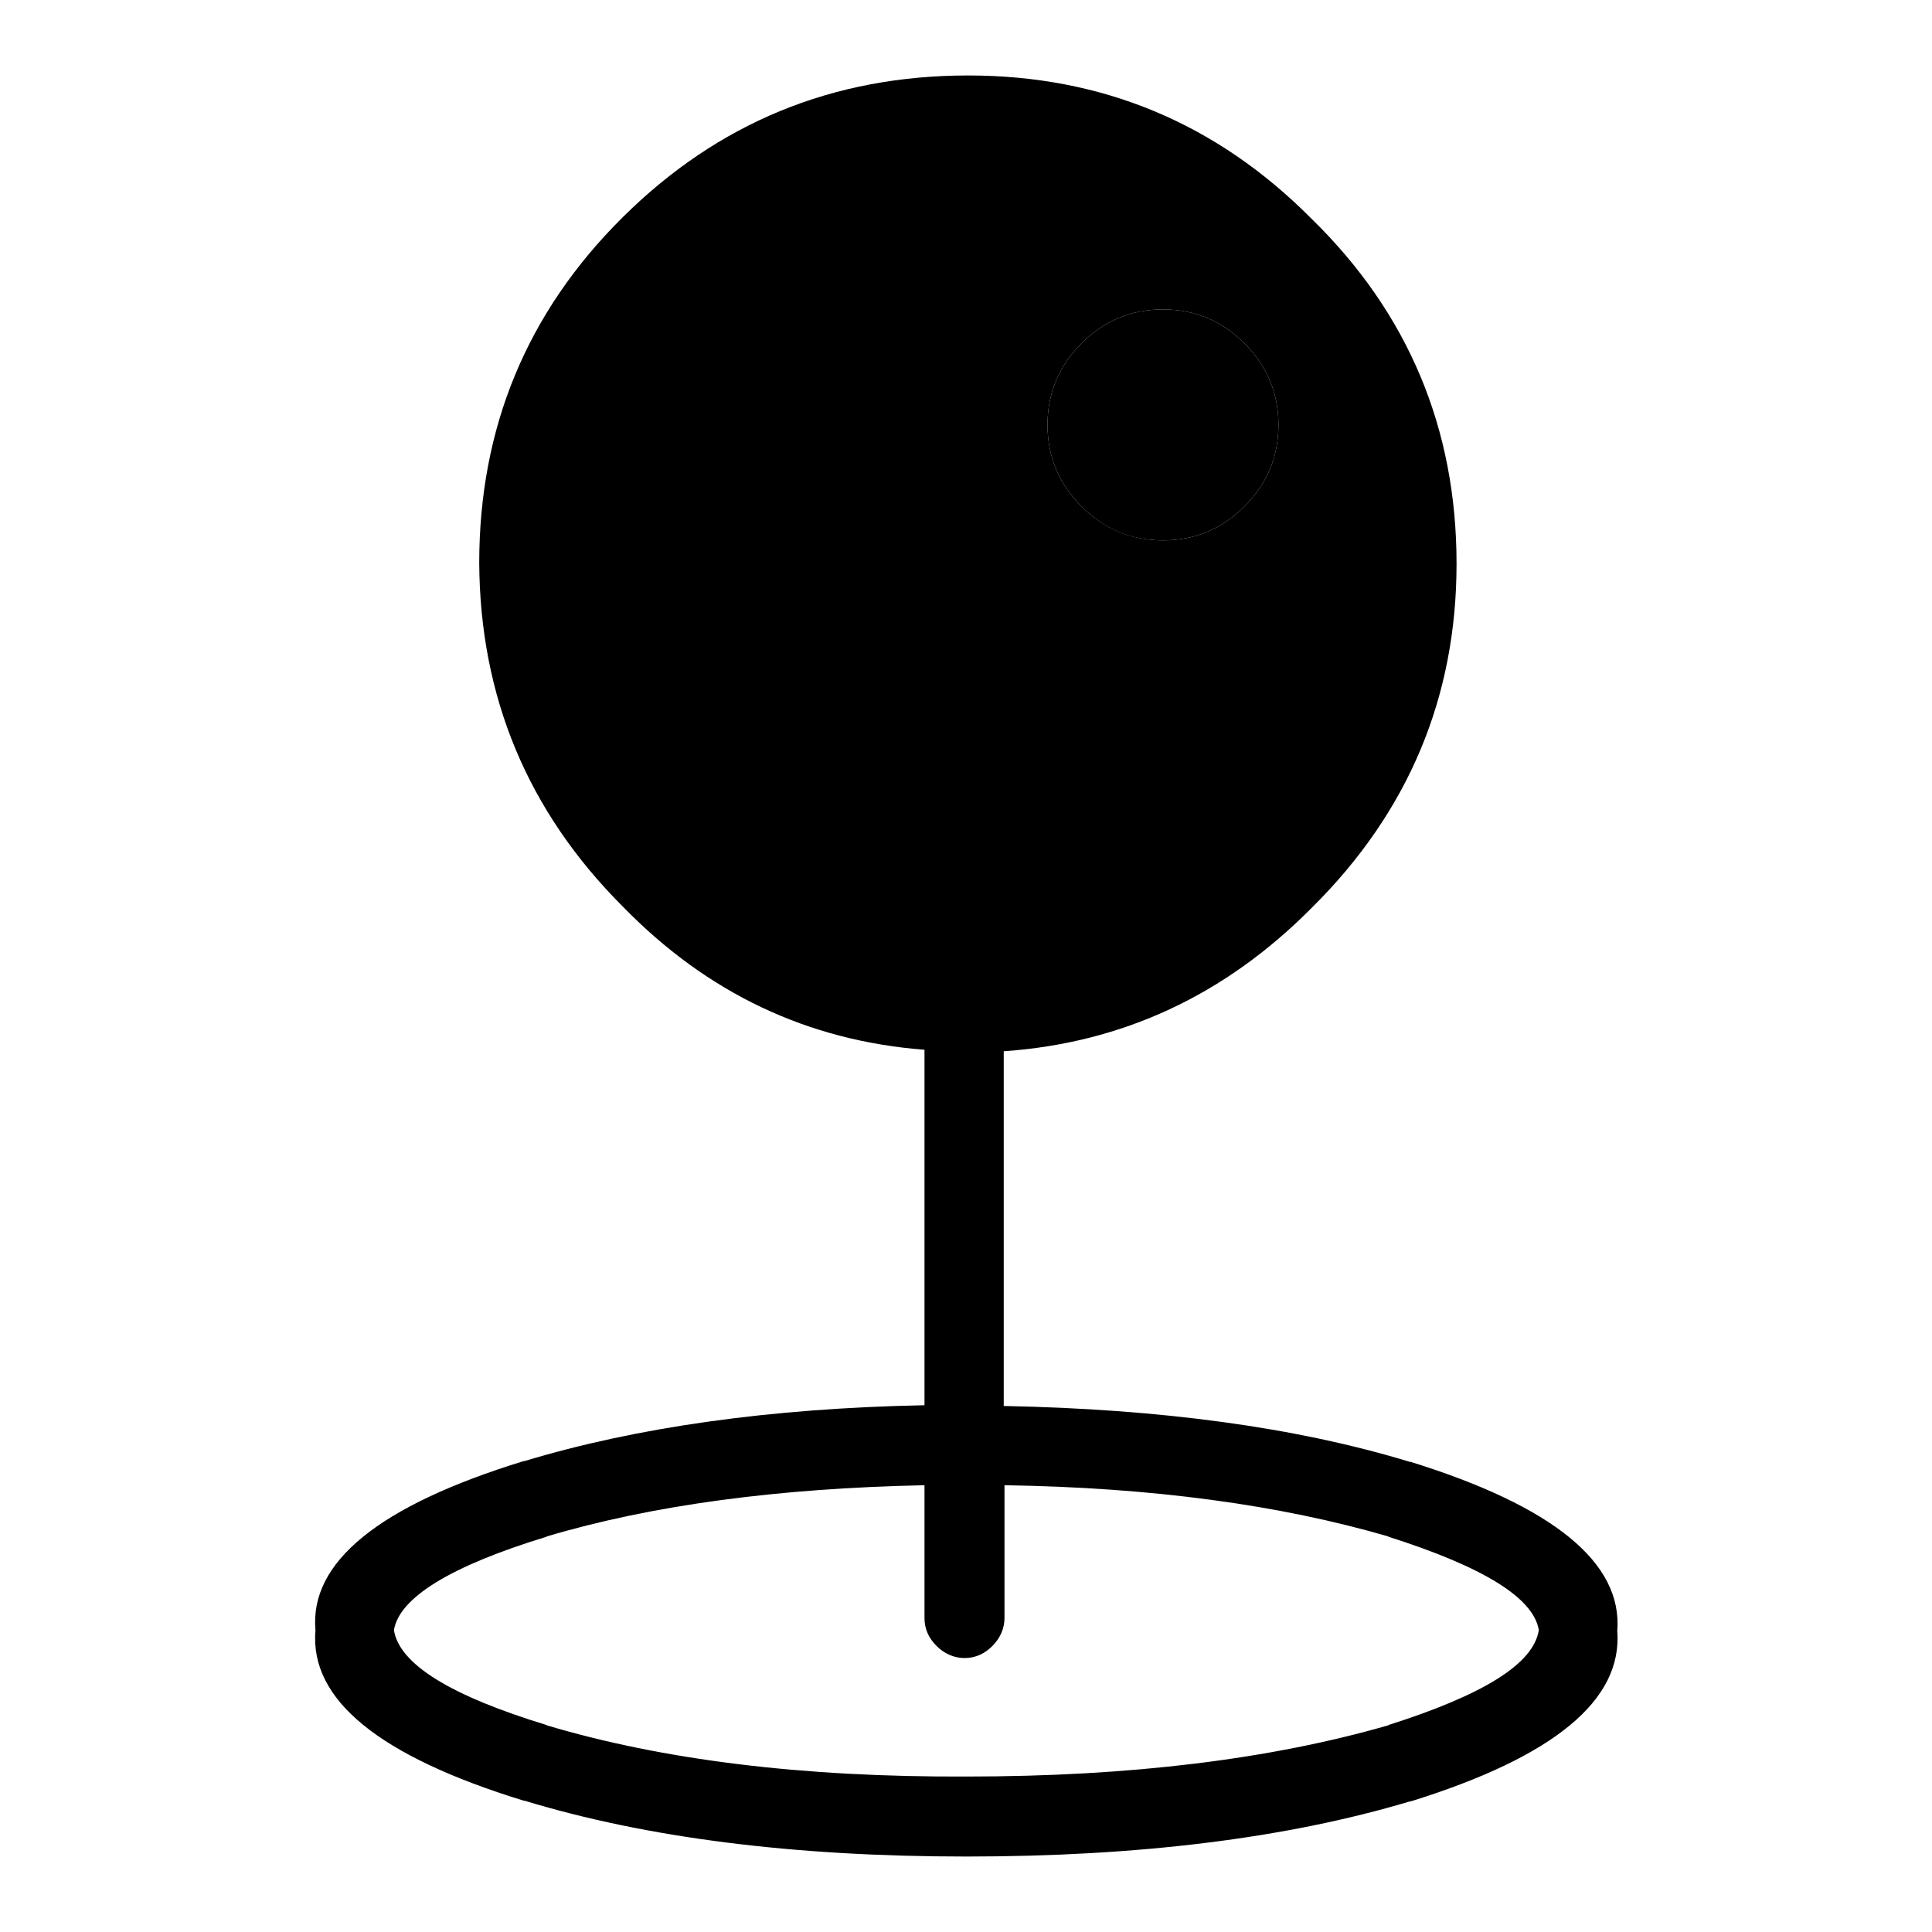 <?xml version="1.0" encoding="utf-8"?>
<!-- Svg Vector Icons : http://www.onlinewebfonts.com/icon -->
<!DOCTYPE svg PUBLIC "-//W3C//DTD SVG 1.1//EN" "http://www.w3.org/Graphics/SVG/1.1/DTD/svg11.dtd">
<svg version="1.1" xmlns="http://www.w3.org/2000/svg" xmlns:xlink="http://www.w3.org/1999/xlink" x="0px" y="0px" viewBox="0 0 256 256" enable-background="new 0 0 256 256" xml:space="preserve">
<g><g><path fill="#000000" d="M143.3,67.1c3,3,6.6,4.5,10.8,4.5c4.2,0,7.8-1.5,10.8-4.5c3-3,4.5-6.6,4.5-10.8c0-4.2-1.5-7.8-4.5-10.8c-3-3-6.6-4.5-10.8-4.5c-4.2,0-7.8,1.5-10.8,4.5c-3,3-4.5,6.6-4.5,10.8C138.8,60.5,140.3,64.1,143.3,67.1z M72.5,203.6c-12.8,3.9-19.6,8.1-20.3,12.4c0.7,4.5,7.5,8.7,20.3,12.6h-0.1c15.4,4.6,33.9,6.9,55.7,6.8c21.7,0,40.3-2.3,55.9-6.8h-0.1c12.6-4,19.3-8.1,20-12.6c-0.7-4.3-7.4-8.4-20-12.4h0.1c-14.4-4.2-31.3-6.5-50.9-6.8v17.6c0,1.4-0.6,2.7-1.6,3.7c-1,1-2.2,1.6-3.7,1.6c-1.4,0-2.7-0.6-3.7-1.6c-1-1-1.6-2.2-1.6-3.7v-17.6c-19.3,0.4-36,2.6-50.1,6.8H72.5L72.5,203.6z M128.3,10c17.7,0,32.9,6.3,45.5,19C186.6,41.5,193,56.8,193,74.7c0,17.7-6.4,32.9-19.1,45.5l-0.1,0.1c-11.5,11.6-25.1,17.9-40.8,19v47c20.7,0.4,38.7,2.8,53.8,7.4h0.1c19,5.9,28.1,13.4,27.4,22.4c0.7,9.2-8.4,16.7-27.4,22.6h-0.1c-16.4,4.9-36,7.3-58.8,7.3c-22.9,0-42.4-2.5-58.5-7.4h-0.1c-19.2-5.9-28.4-13.4-27.6-22.6c-0.8-9,8.4-16.5,27.6-22.4h0.1c14.9-4.5,32.6-7,53-7.4v-47.1c-15.5-1.2-28.8-7.5-40-19c-12.6-12.6-18.9-27.8-19-45.5c0-17.9,6.3-33.2,19-45.8C95.1,16.3,110.3,10,128.3,10z"/><path fill="#000000" d="M143.3,67.1c-3-3-4.5-6.6-4.5-10.8c0-4.2,1.5-7.8,4.5-10.8c3-3,6.6-4.5,10.8-4.5c4.2,0,7.8,1.5,10.8,4.5c3,3,4.5,6.6,4.5,10.8c0,4.2-1.5,7.8-4.5,10.8c-3,3-6.6,4.5-10.8,4.5C149.8,71.6,146.3,70.1,143.3,67.1z"/></g></g>
</svg>